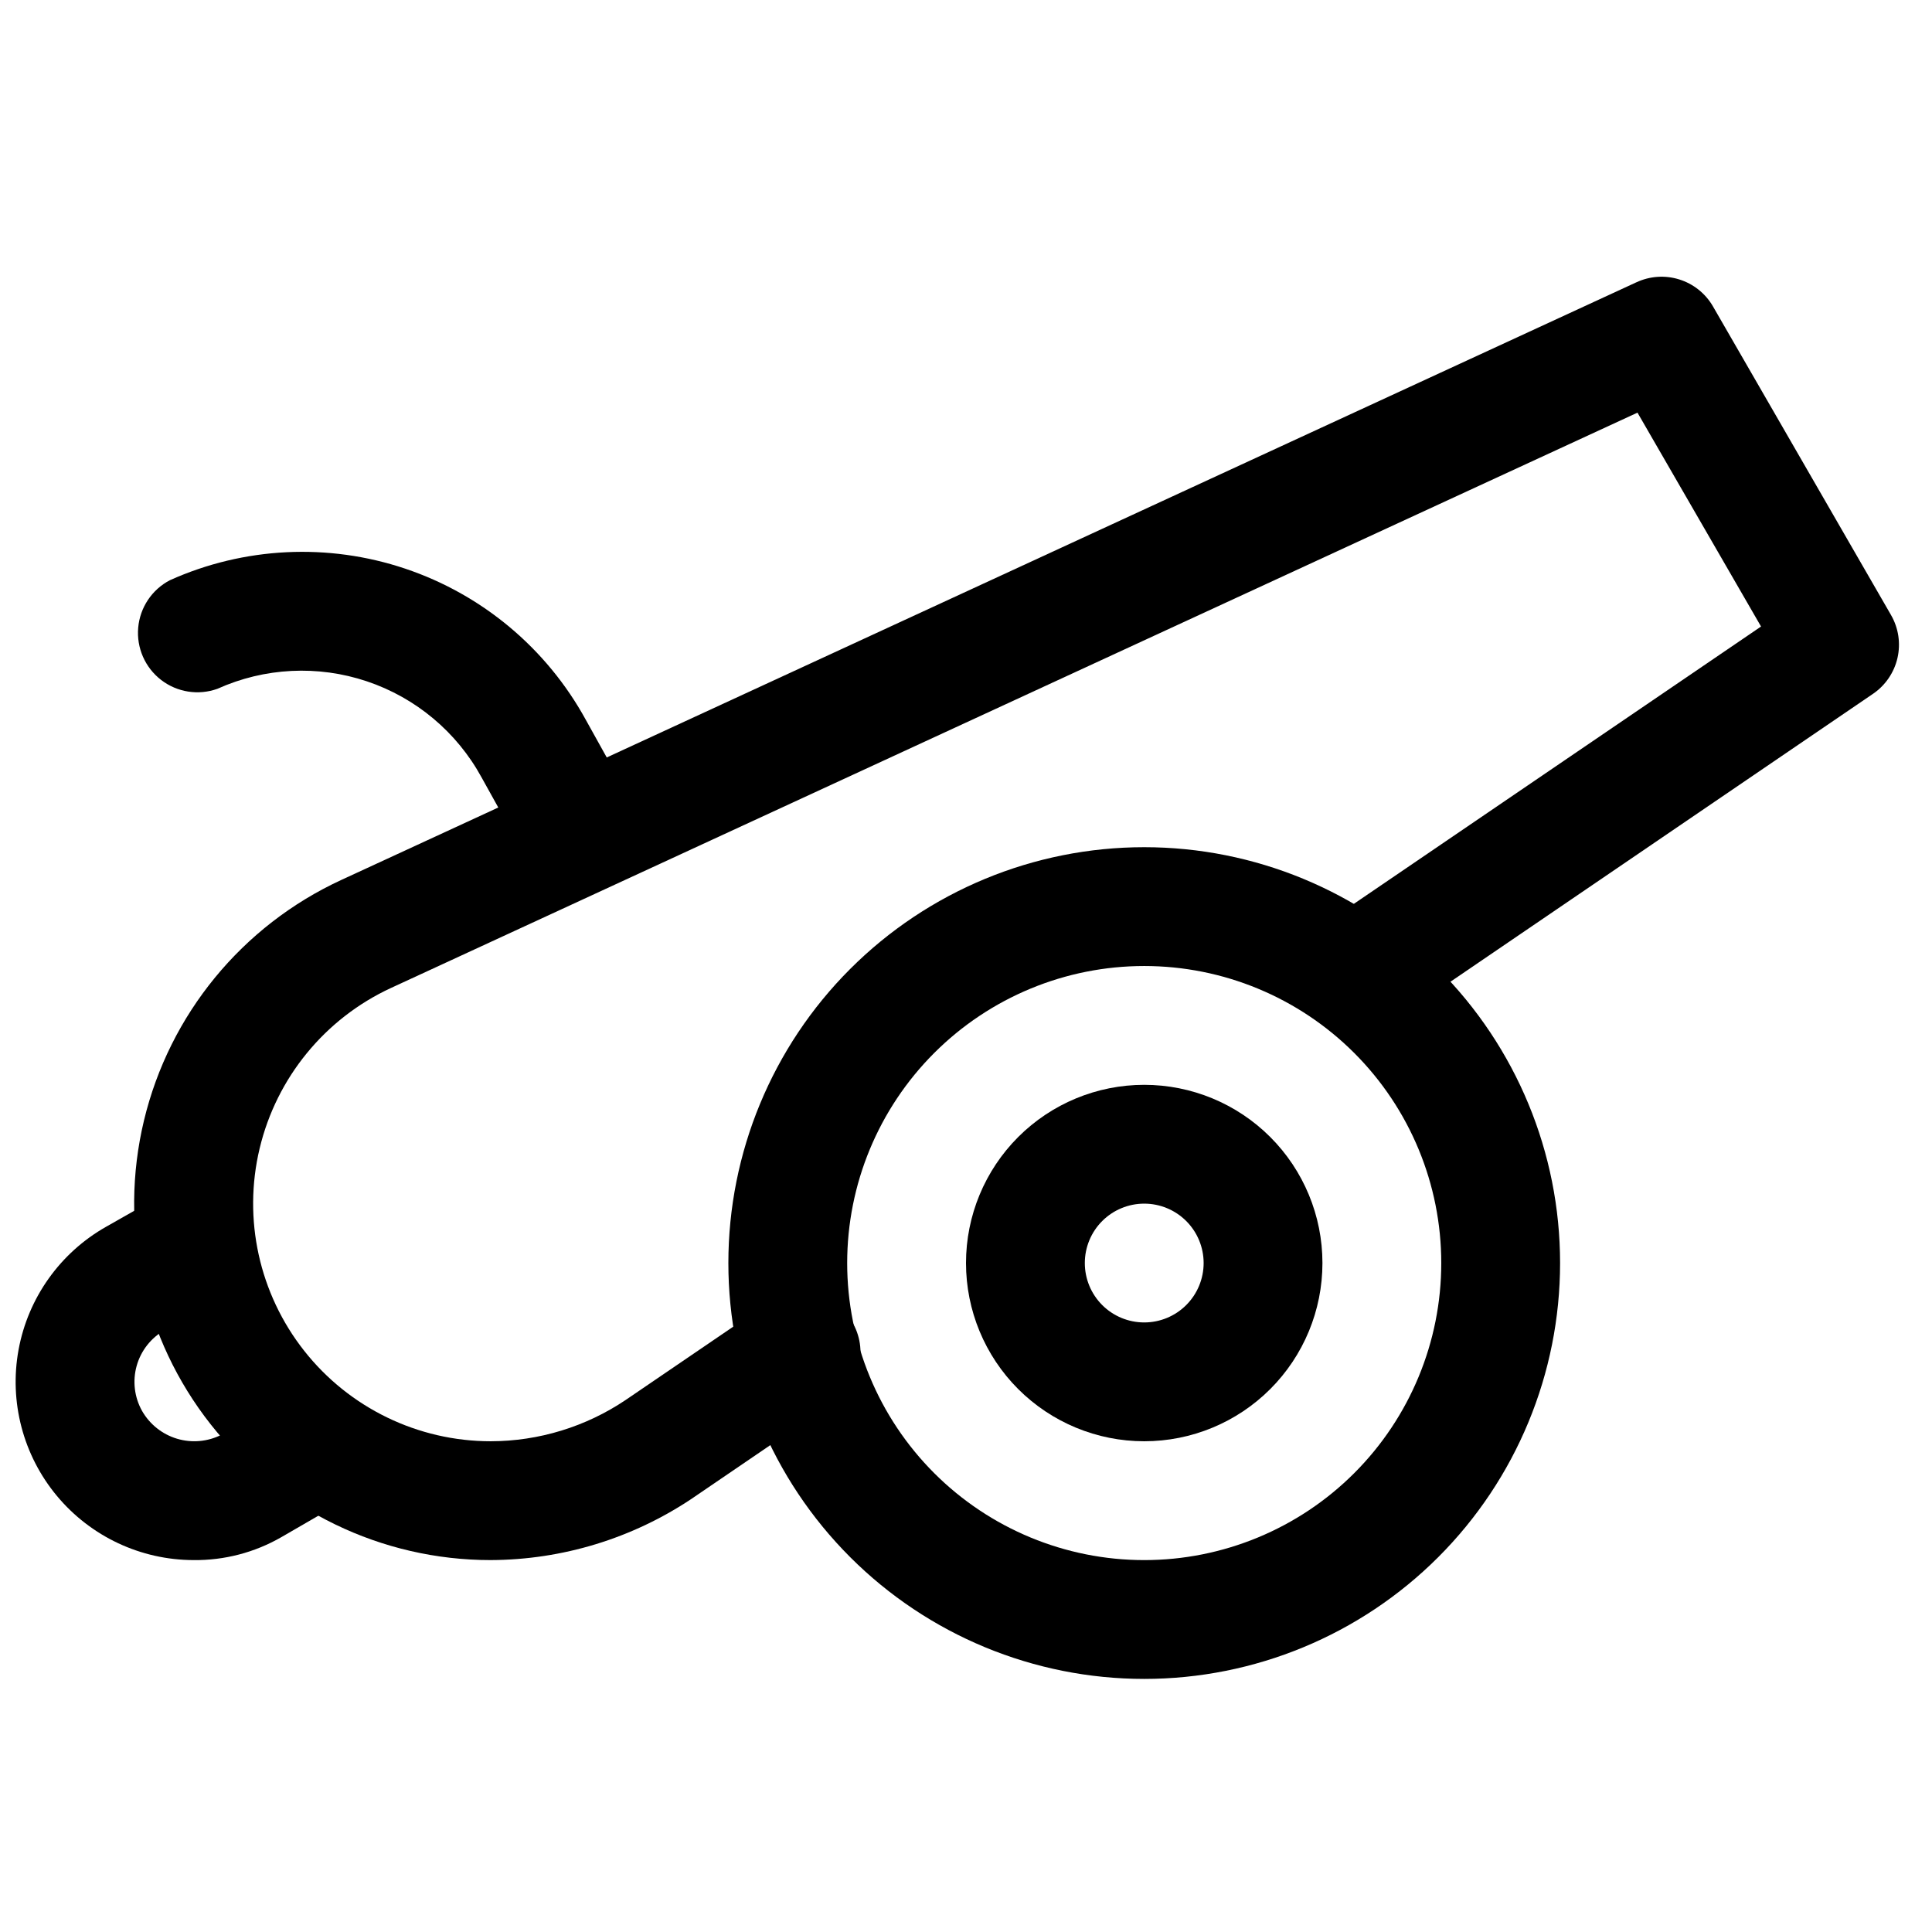 <?xml version="1.0" encoding="UTF-8"?>
<!-- Uploaded to: ICON Repo, www.iconrepo.com, Generator: ICON Repo Mixer Tools -->
<svg width="800px" height="800px" version="1.1" viewBox="144 144 512 512" xmlns="http://www.w3.org/2000/svg">
 <defs>
  <clipPath id="a">
   <path d="m148.09 459h88.906v99h-88.906z"/>
  </clipPath>
 </defs>
 <path d="m274.05 557.44c-28.934 0.012-56.277-13.238-74.199-35.953-17.922-22.719-24.441-52.395-17.699-80.531 6.746-28.137 26.012-51.629 52.285-63.754l343.22-158.39 0.004 0.004c3.551-1.66 7.598-1.938 11.34-0.77 3.746 1.164 6.922 3.684 8.906 7.066l47.23 81.867v0.004c1.988 3.438 2.602 7.496 1.719 11.371-0.883 3.871-3.195 7.266-6.473 9.504l-128.47 87.535c-4.644 2.984-10.516 3.316-15.469 0.875-4.953-2.441-8.262-7.301-8.727-12.805-0.461-5.5 1.992-10.844 6.469-14.078l116.51-79.352-32.746-56.68-330.34 152.47c-17.496 8.098-30.316 23.762-34.801 42.512-4.481 18.75-0.125 38.516 11.816 53.652 11.941 15.133 30.156 23.961 49.434 23.961 12.746-0.023 25.195-3.84 35.77-10.957l37.25-25.379c3.445-2.488 7.75-3.481 11.938-2.746 4.188 0.734 7.898 3.129 10.293 6.641 2.394 3.512 3.266 7.844 2.418 12.008s-3.344 7.812-6.922 10.105l-37.473 25.535 0.004 0.004c-15.773 10.543-34.305 16.207-53.277 16.277z"/>
 <path d="m447.23 588.93c-29.23 0-57.262-11.609-77.93-32.277-20.668-20.668-32.277-48.699-32.277-77.93s11.609-57.262 32.277-77.93c20.668-20.668 48.699-32.277 77.93-32.277s57.262 11.609 77.93 32.277c20.668 20.668 32.277 48.699 32.277 77.93s-11.609 57.262-32.277 77.93c-20.668 20.668-48.699 32.277-77.93 32.277zm0-188.93v0.004c-20.879 0-40.902 8.293-55.664 23.055-14.762 14.762-23.055 34.785-23.055 55.664s8.293 40.902 23.055 55.664c14.762 14.762 34.785 23.055 55.664 23.055 20.879 0 40.902-8.293 55.664-23.055 14.762-14.762 23.055-34.785 23.055-55.664s-8.293-40.902-23.055-55.664c-14.762-14.762-34.785-23.055-55.664-23.055z"/>
 <path d="m447.23 525.95c-12.527 0-24.539-4.973-33.398-13.832-8.855-8.859-13.832-20.871-13.832-33.398s4.977-24.539 13.832-33.398c8.859-8.859 20.871-13.832 33.398-13.832 12.527 0 24.539 4.973 33.398 13.832 8.859 8.859 13.832 20.871 13.832 33.398s-4.973 24.539-13.832 33.398c-8.859 8.859-20.871 13.832-33.398 13.832zm0-62.977v0.004c-4.176 0-8.18 1.656-11.133 4.609-2.953 2.953-4.609 6.957-4.609 11.133s1.656 8.18 4.609 11.133c2.953 2.953 6.957 4.609 11.133 4.609s8.18-1.656 11.133-4.609c2.953-2.953 4.613-6.957 4.613-11.133s-1.66-8.18-4.613-11.133c-2.953-2.953-6.957-4.609-11.133-4.609z"/>
 <path d="m297.98 380.79c-2.805 0-5.562-0.75-7.981-2.172-2.422-1.422-4.414-3.465-5.781-5.918l-12.594-22.672c-6.559-12.016-17.414-21.113-30.395-25.469-12.977-4.356-27.121-3.648-39.602 1.977-5.055 1.816-10.688 0.93-14.941-2.352-4.25-3.281-6.535-8.504-6.062-13.855 0.477-5.352 3.644-10.09 8.406-12.57 19.656-8.828 41.918-9.922 62.344-3.062 20.426 6.856 37.516 21.16 47.867 40.059l12.594 22.641c2.711 4.879 2.641 10.824-0.188 15.633-2.832 4.812-7.992 7.762-13.574 7.762z"/>
 <g clip-path="url(#a)">
  <path d="m195.32 557.44c-14.004-0.016-27.281-6.246-36.242-17.012-8.961-10.766-12.684-24.953-10.16-38.73 2.527-13.777 11.035-25.723 23.23-32.613l16.027-9.102 15.555 27.363-16.059 9.133c-3.644 2.047-6.324 5.457-7.453 9.477-1.125 4.023-0.609 8.328 1.438 11.969 2.031 3.547 5.344 6.18 9.258 7.352 3.914 1.172 8.133 0.793 11.777-1.055l21.789-12.594h4.219v16.027l7.746 13.352-17.949 10.391c-7.047 4.043-15.047 6.129-23.176 6.043z"/>
 </g>
</svg>